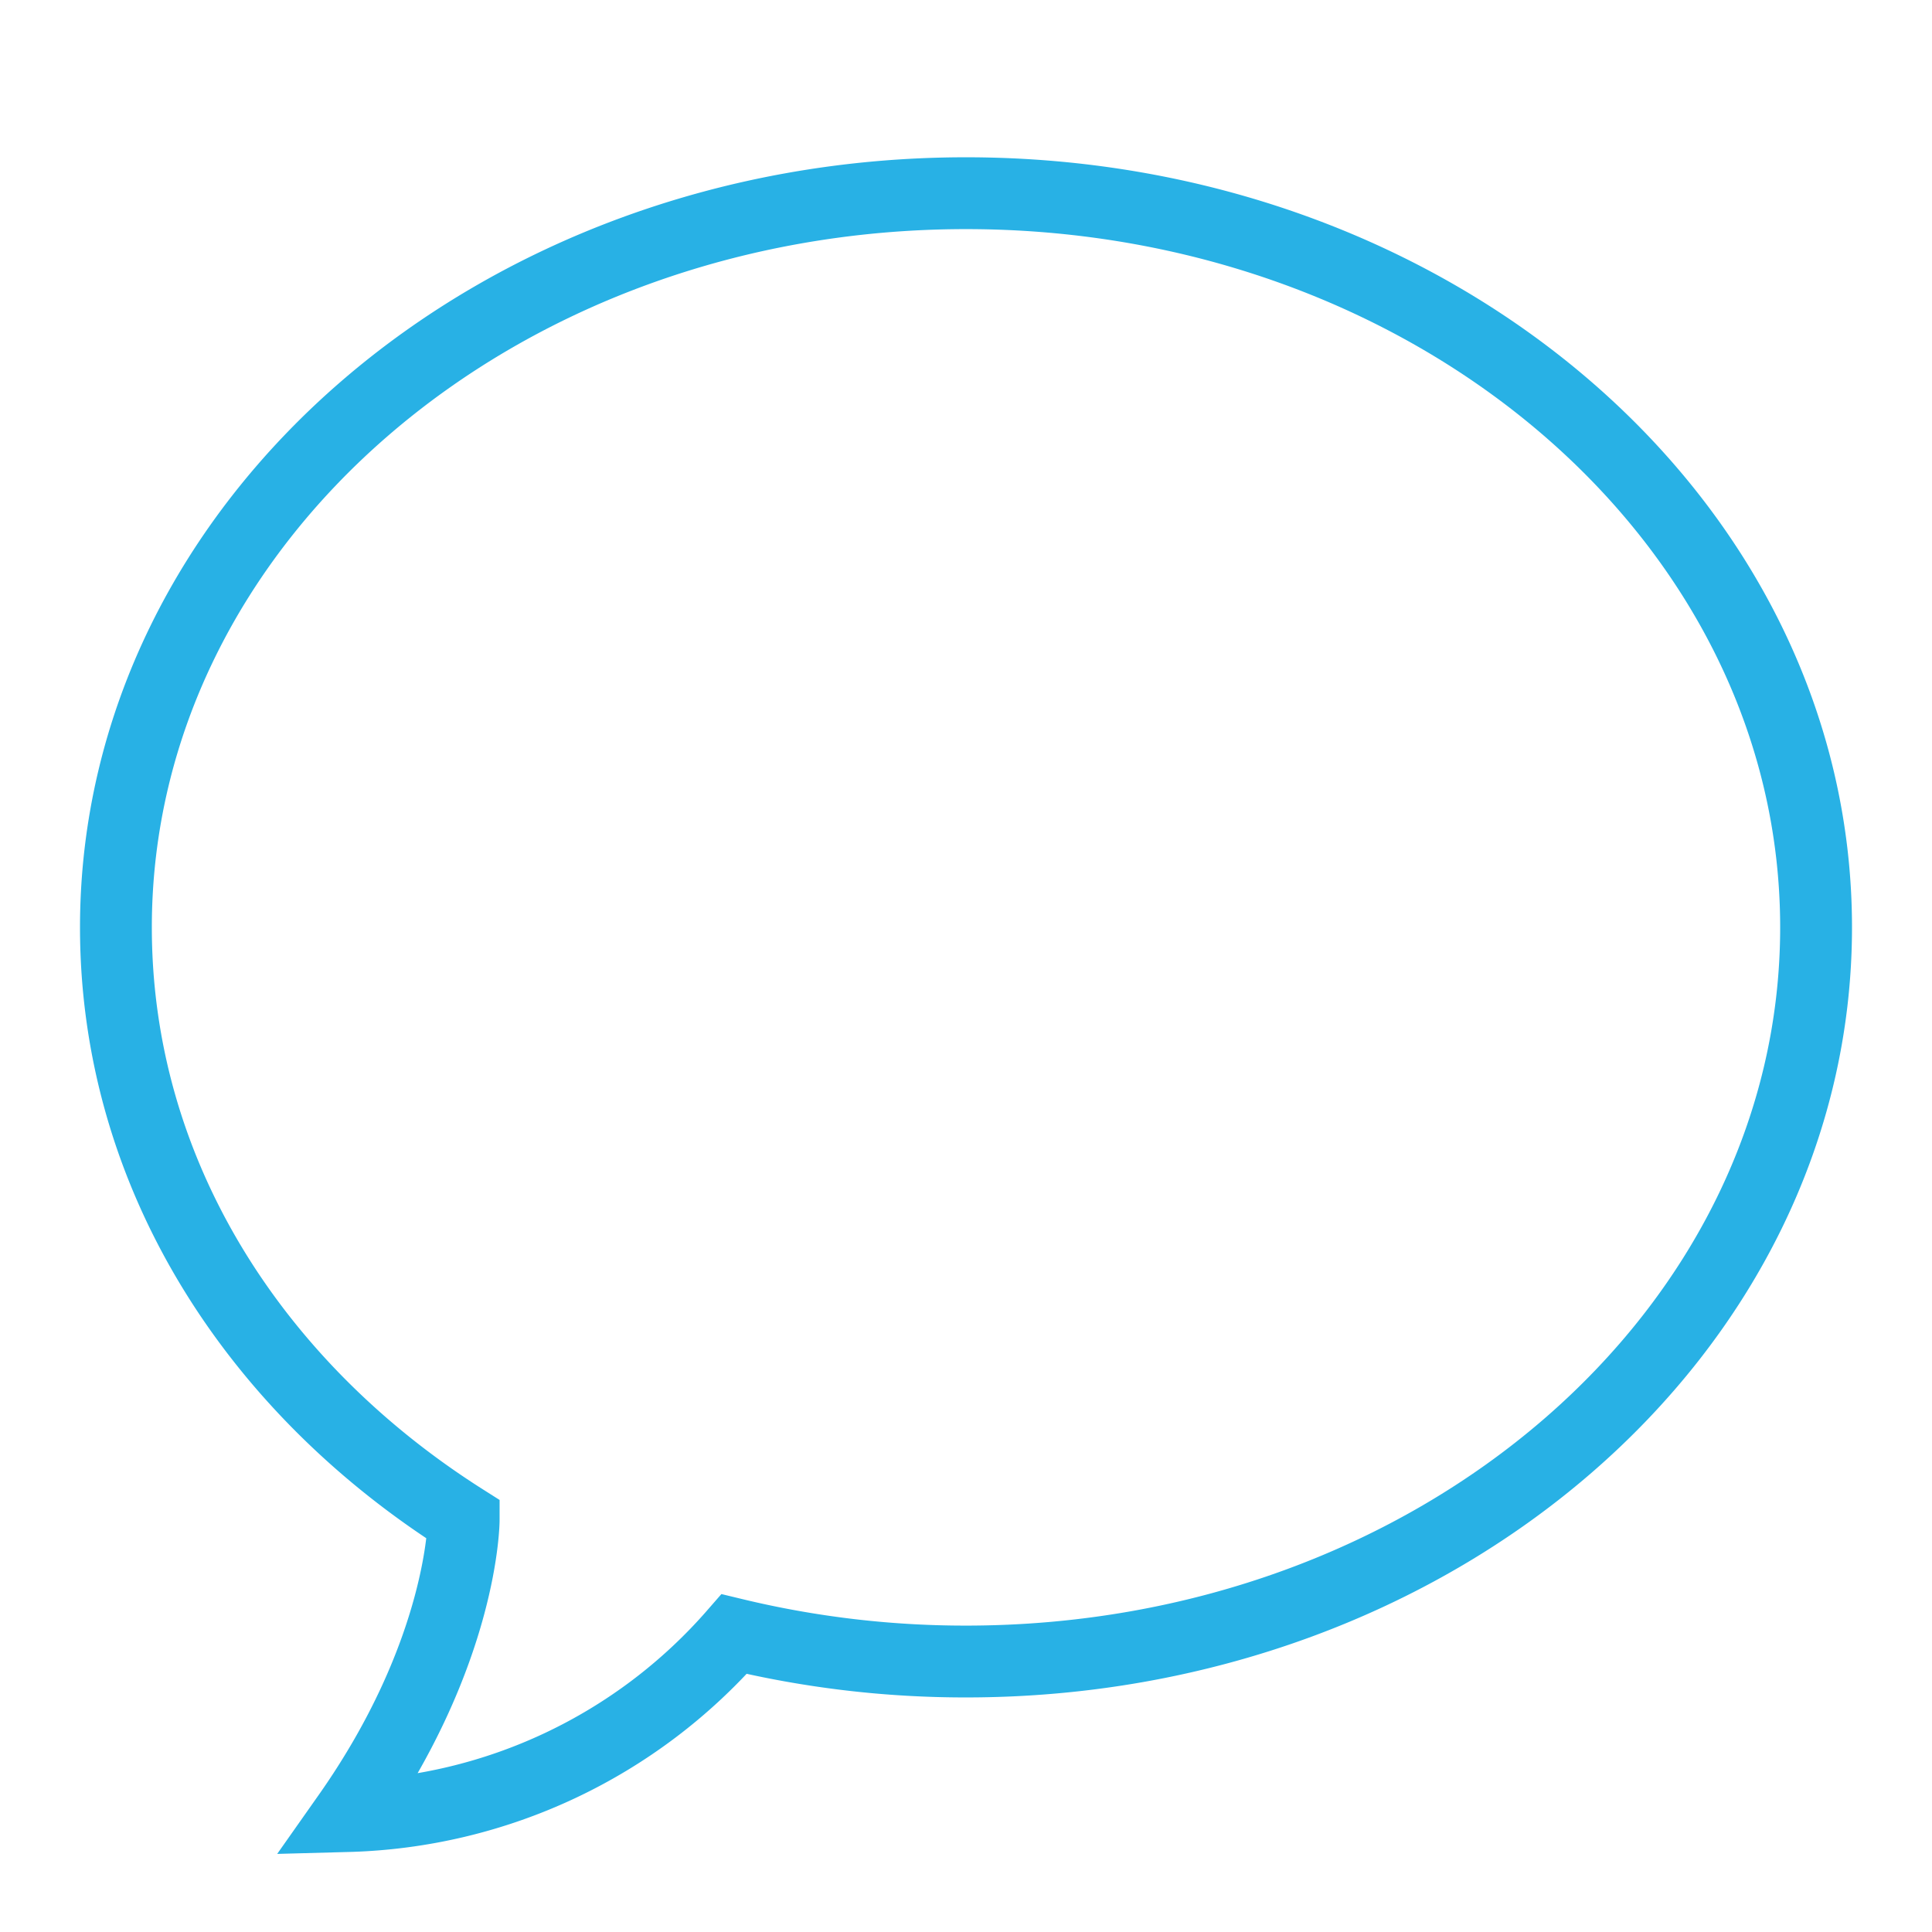 <svg viewBox="0 0 50 50" xmlns="http://www.w3.org/2000/svg"><g fill="none"><path d="m0 0h50v50h-50z"/><path d="m47 24c0 10.49-9.85 19-22 19a25.52 25.52 0 0 1 -6-.71 13.76 13.76 0 0 1 -10 4.71c3-4.26 3-7.67 3-7.67-5.46-3.46-9-9-9-15.33 0-10.49 9.85-19 22-19s22 8.51 22 19z" stroke="#28b1e5" stroke-miterlimit="10" stroke-width="1.859"/></g></svg>